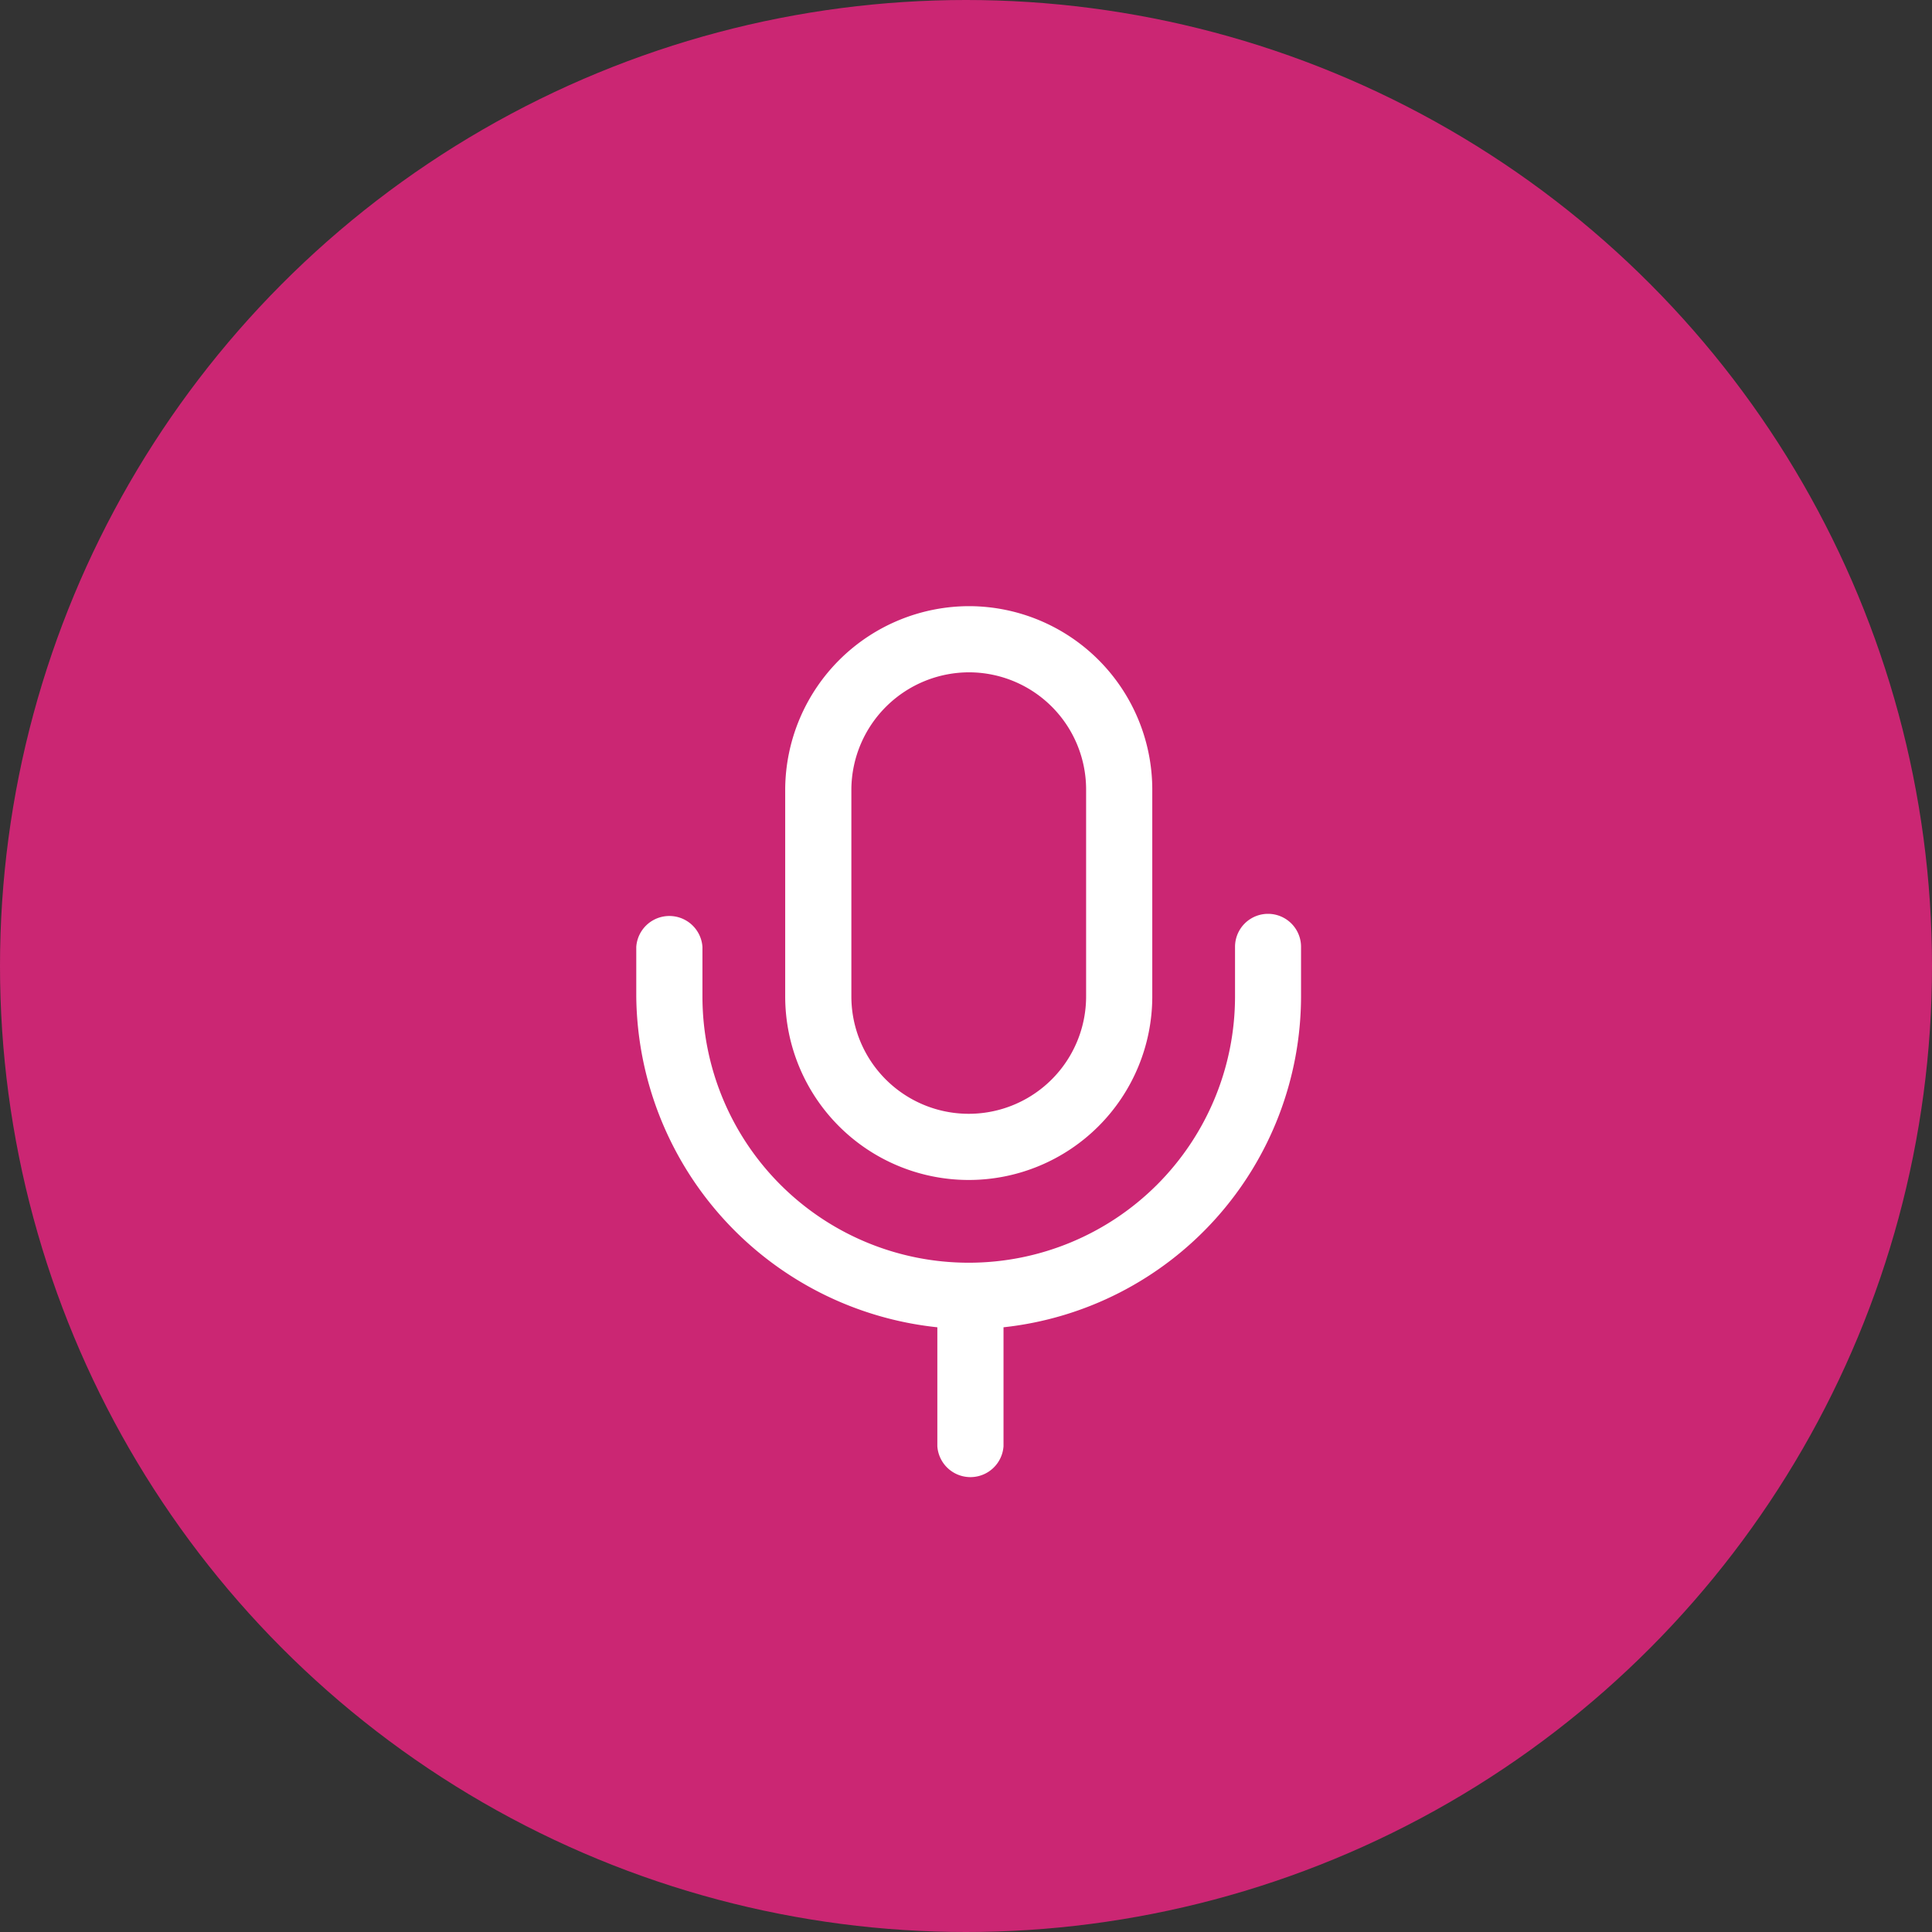 <?xml version="1.0" encoding="UTF-8"?> <svg xmlns="http://www.w3.org/2000/svg" id="Слой_1" data-name="Слой 1" viewBox="0 0 120 120"><rect x="0" y="0" width="120" height="120" fill="#333333" stroke="none"/> <defs> <style>.cls-1{fill:#cb2673;}.cls-2{fill:#fff;}</style> </defs> <title>4</title> <circle class="cls-1" cx="60" cy="60" r="60"></circle> <path class="cls-2" d="M76.71,58.81a2.05,2.05,0,0,1,4.1,0v3.08A20.7,20.7,0,0,1,62.33,82.44v7.39a2.06,2.06,0,0,1-4.11,0V82.44a20.88,20.88,0,0,1-18.7-20.55V58.81a2.06,2.06,0,0,1,4.11,0v3.08a16.54,16.54,0,0,0,33.08,0Z"></path> <path class="cls-2" d="M60.27,37.65A11.4,11.4,0,0,1,71.57,49V61.89a11.4,11.4,0,0,1-22.8,0V49A11.44,11.44,0,0,1,60.27,37.65Zm0,4.11A7.32,7.32,0,0,0,52.88,49V61.89a7.29,7.29,0,0,0,14.58,0V49A7.28,7.28,0,0,0,60.27,41.76Z"></path> </svg> 